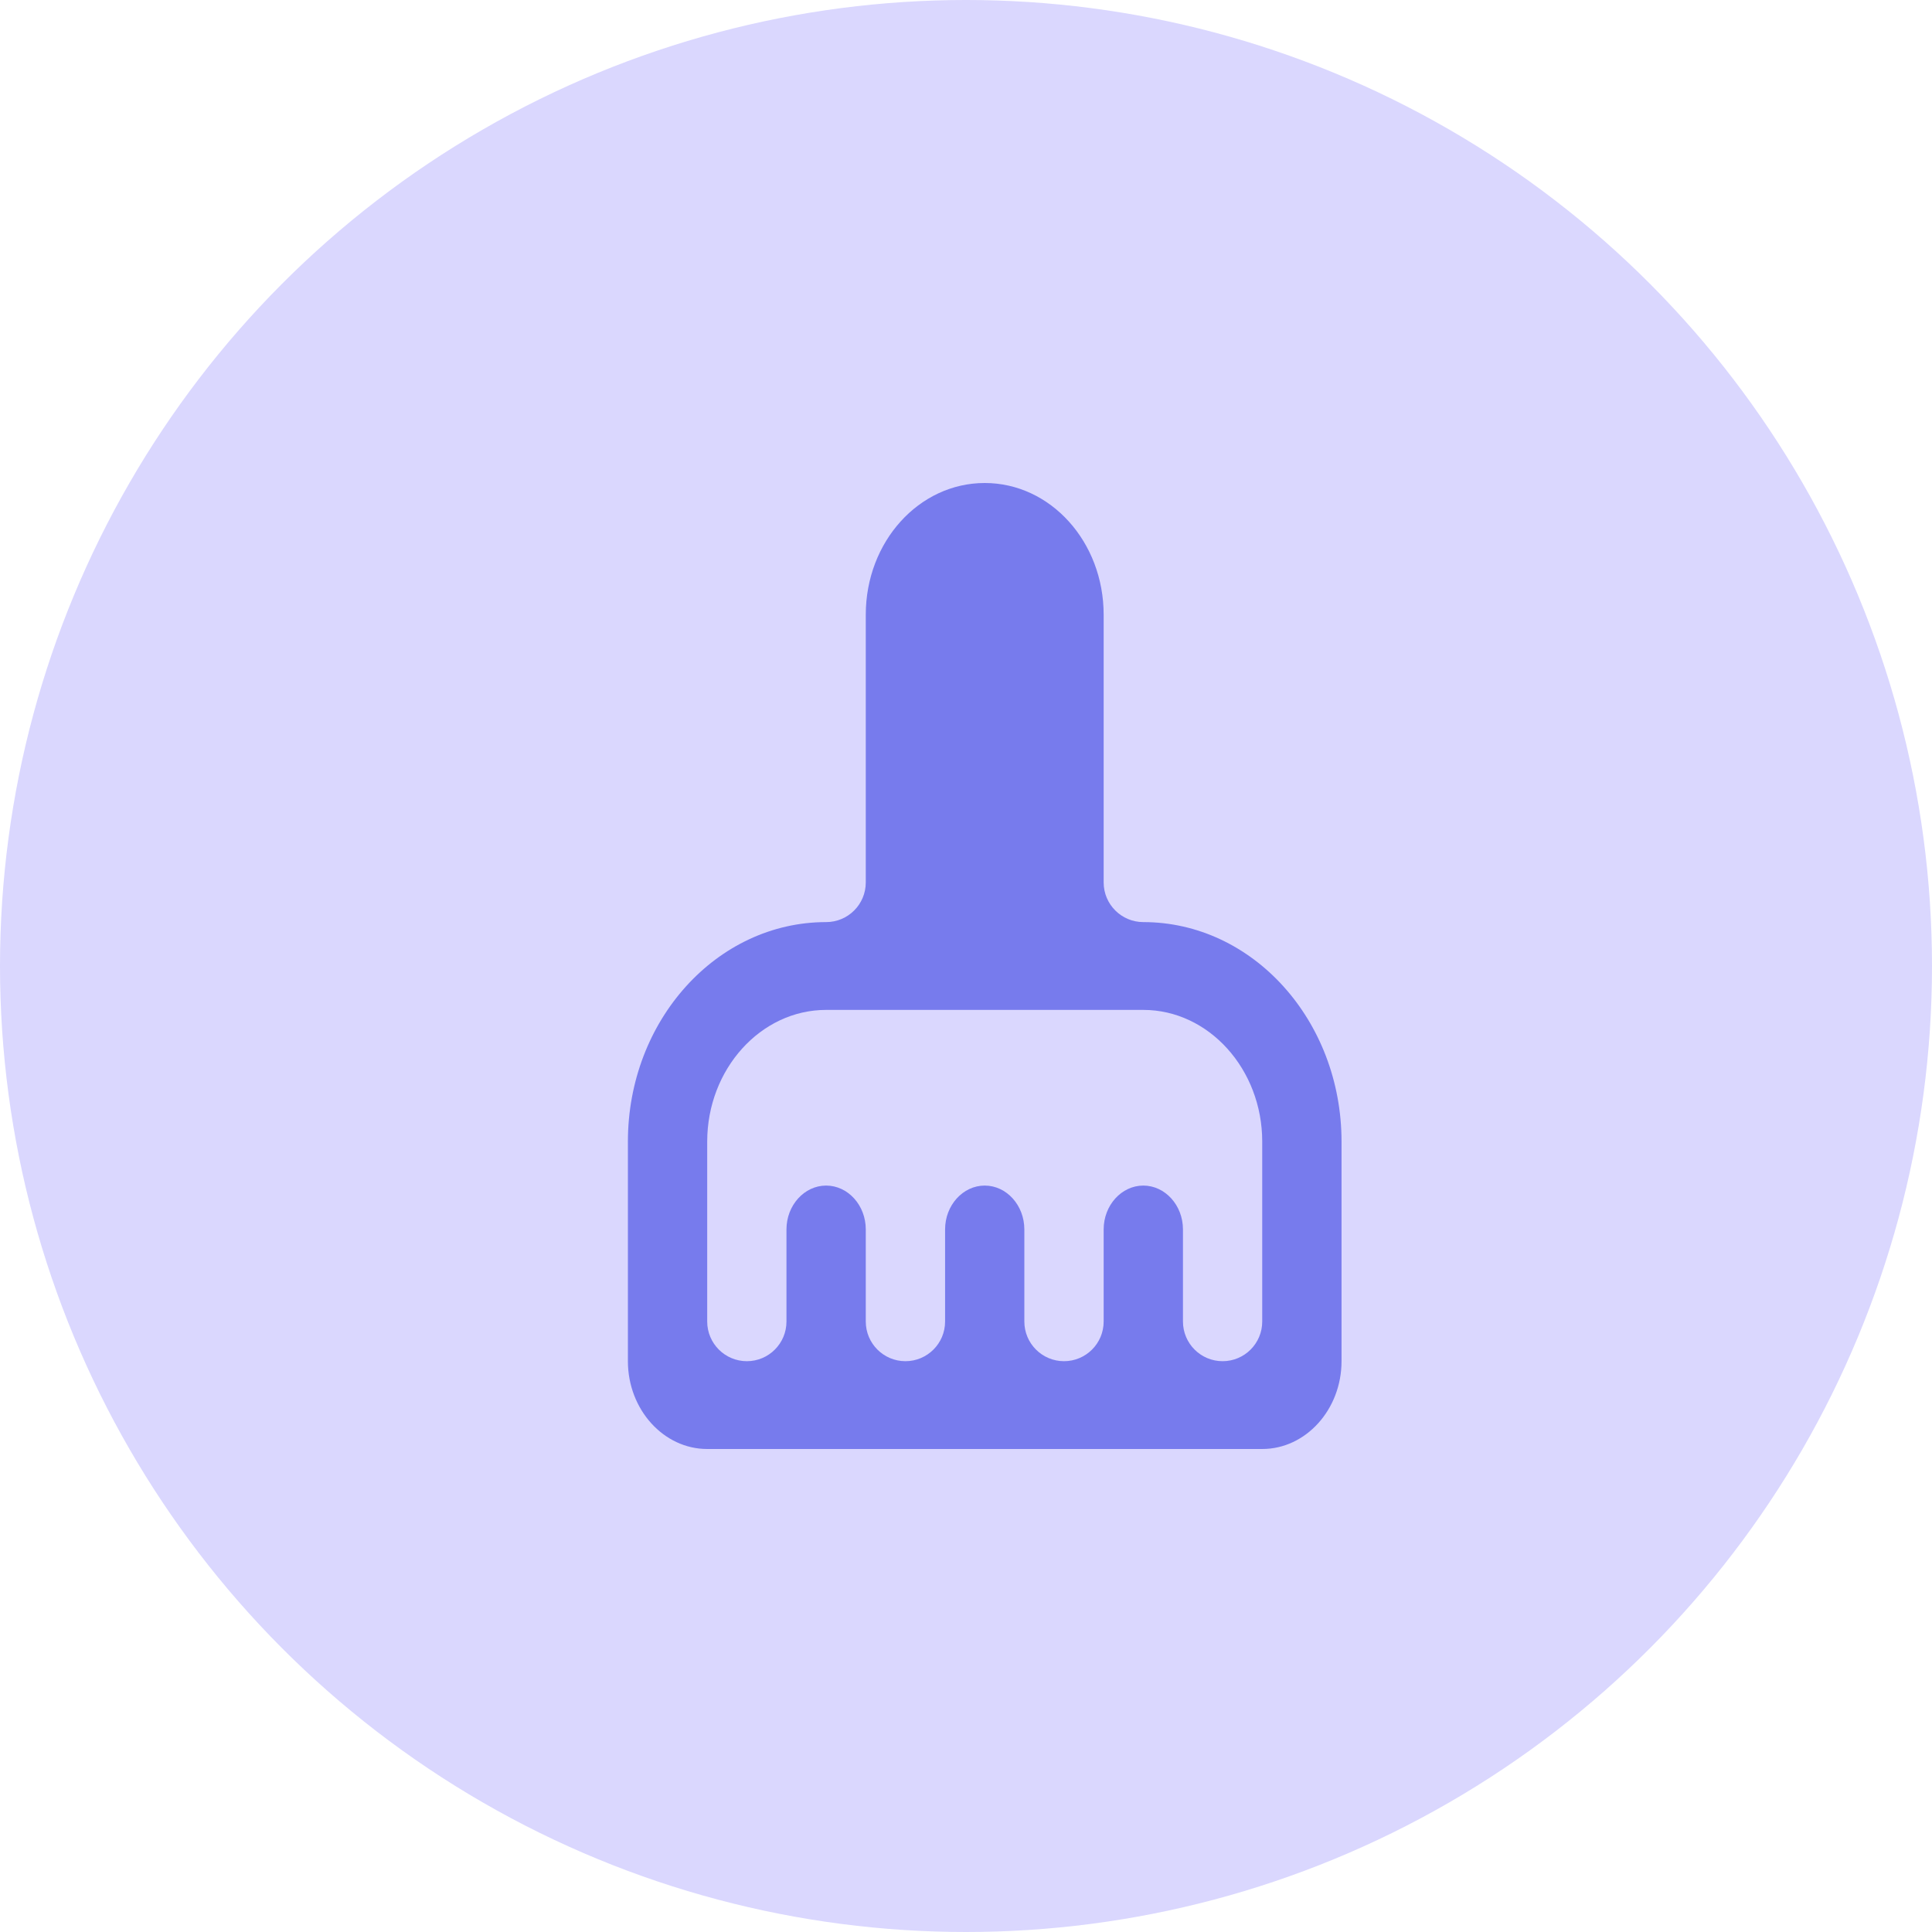 <svg width="40" height="40" viewBox="0 0 40 40" fill="none" xmlns="http://www.w3.org/2000/svg">
<circle cx="20" cy="20" r="20" fill="#DAD7FE"/>
<path d="M23.671 19.091C23.218 19.091 22.85 18.723 22.85 18.27V12.727C22.85 11.218 21.75 10 20.388 10C19.025 10 17.925 11.218 17.925 12.727V18.27C17.925 18.723 17.558 19.091 17.104 19.091C14.839 19.091 13 21.127 13 23.636V28.182C13 29.182 13.739 30 14.642 30H26.133C27.036 30 27.775 29.182 27.775 28.182V23.636C27.775 21.127 25.936 19.091 23.671 19.091ZM26.133 27.361C26.133 27.814 25.766 28.182 25.313 28.182C24.859 28.182 24.492 27.814 24.492 27.361V25.454C24.492 24.954 24.122 24.546 23.671 24.546C23.22 24.546 22.85 24.954 22.85 25.454V27.361C22.85 27.814 22.483 28.182 22.029 28.182C21.576 28.182 21.208 27.814 21.208 27.361V25.454C21.208 24.954 20.839 24.546 20.388 24.546C19.936 24.546 19.567 24.954 19.567 25.454V27.361C19.567 27.814 19.199 28.182 18.746 28.182C18.293 28.182 17.925 27.814 17.925 27.361V25.454C17.925 24.954 17.556 24.546 17.104 24.546C16.653 24.546 16.283 24.954 16.283 25.454V27.361C16.283 27.814 15.916 28.182 15.463 28.182C15.009 28.182 14.642 27.814 14.642 27.361V23.636C14.642 22.136 15.75 20.909 17.104 20.909H23.671C25.025 20.909 26.133 22.136 26.133 23.636V27.361Z" fill="#777BED"/>
</svg>
